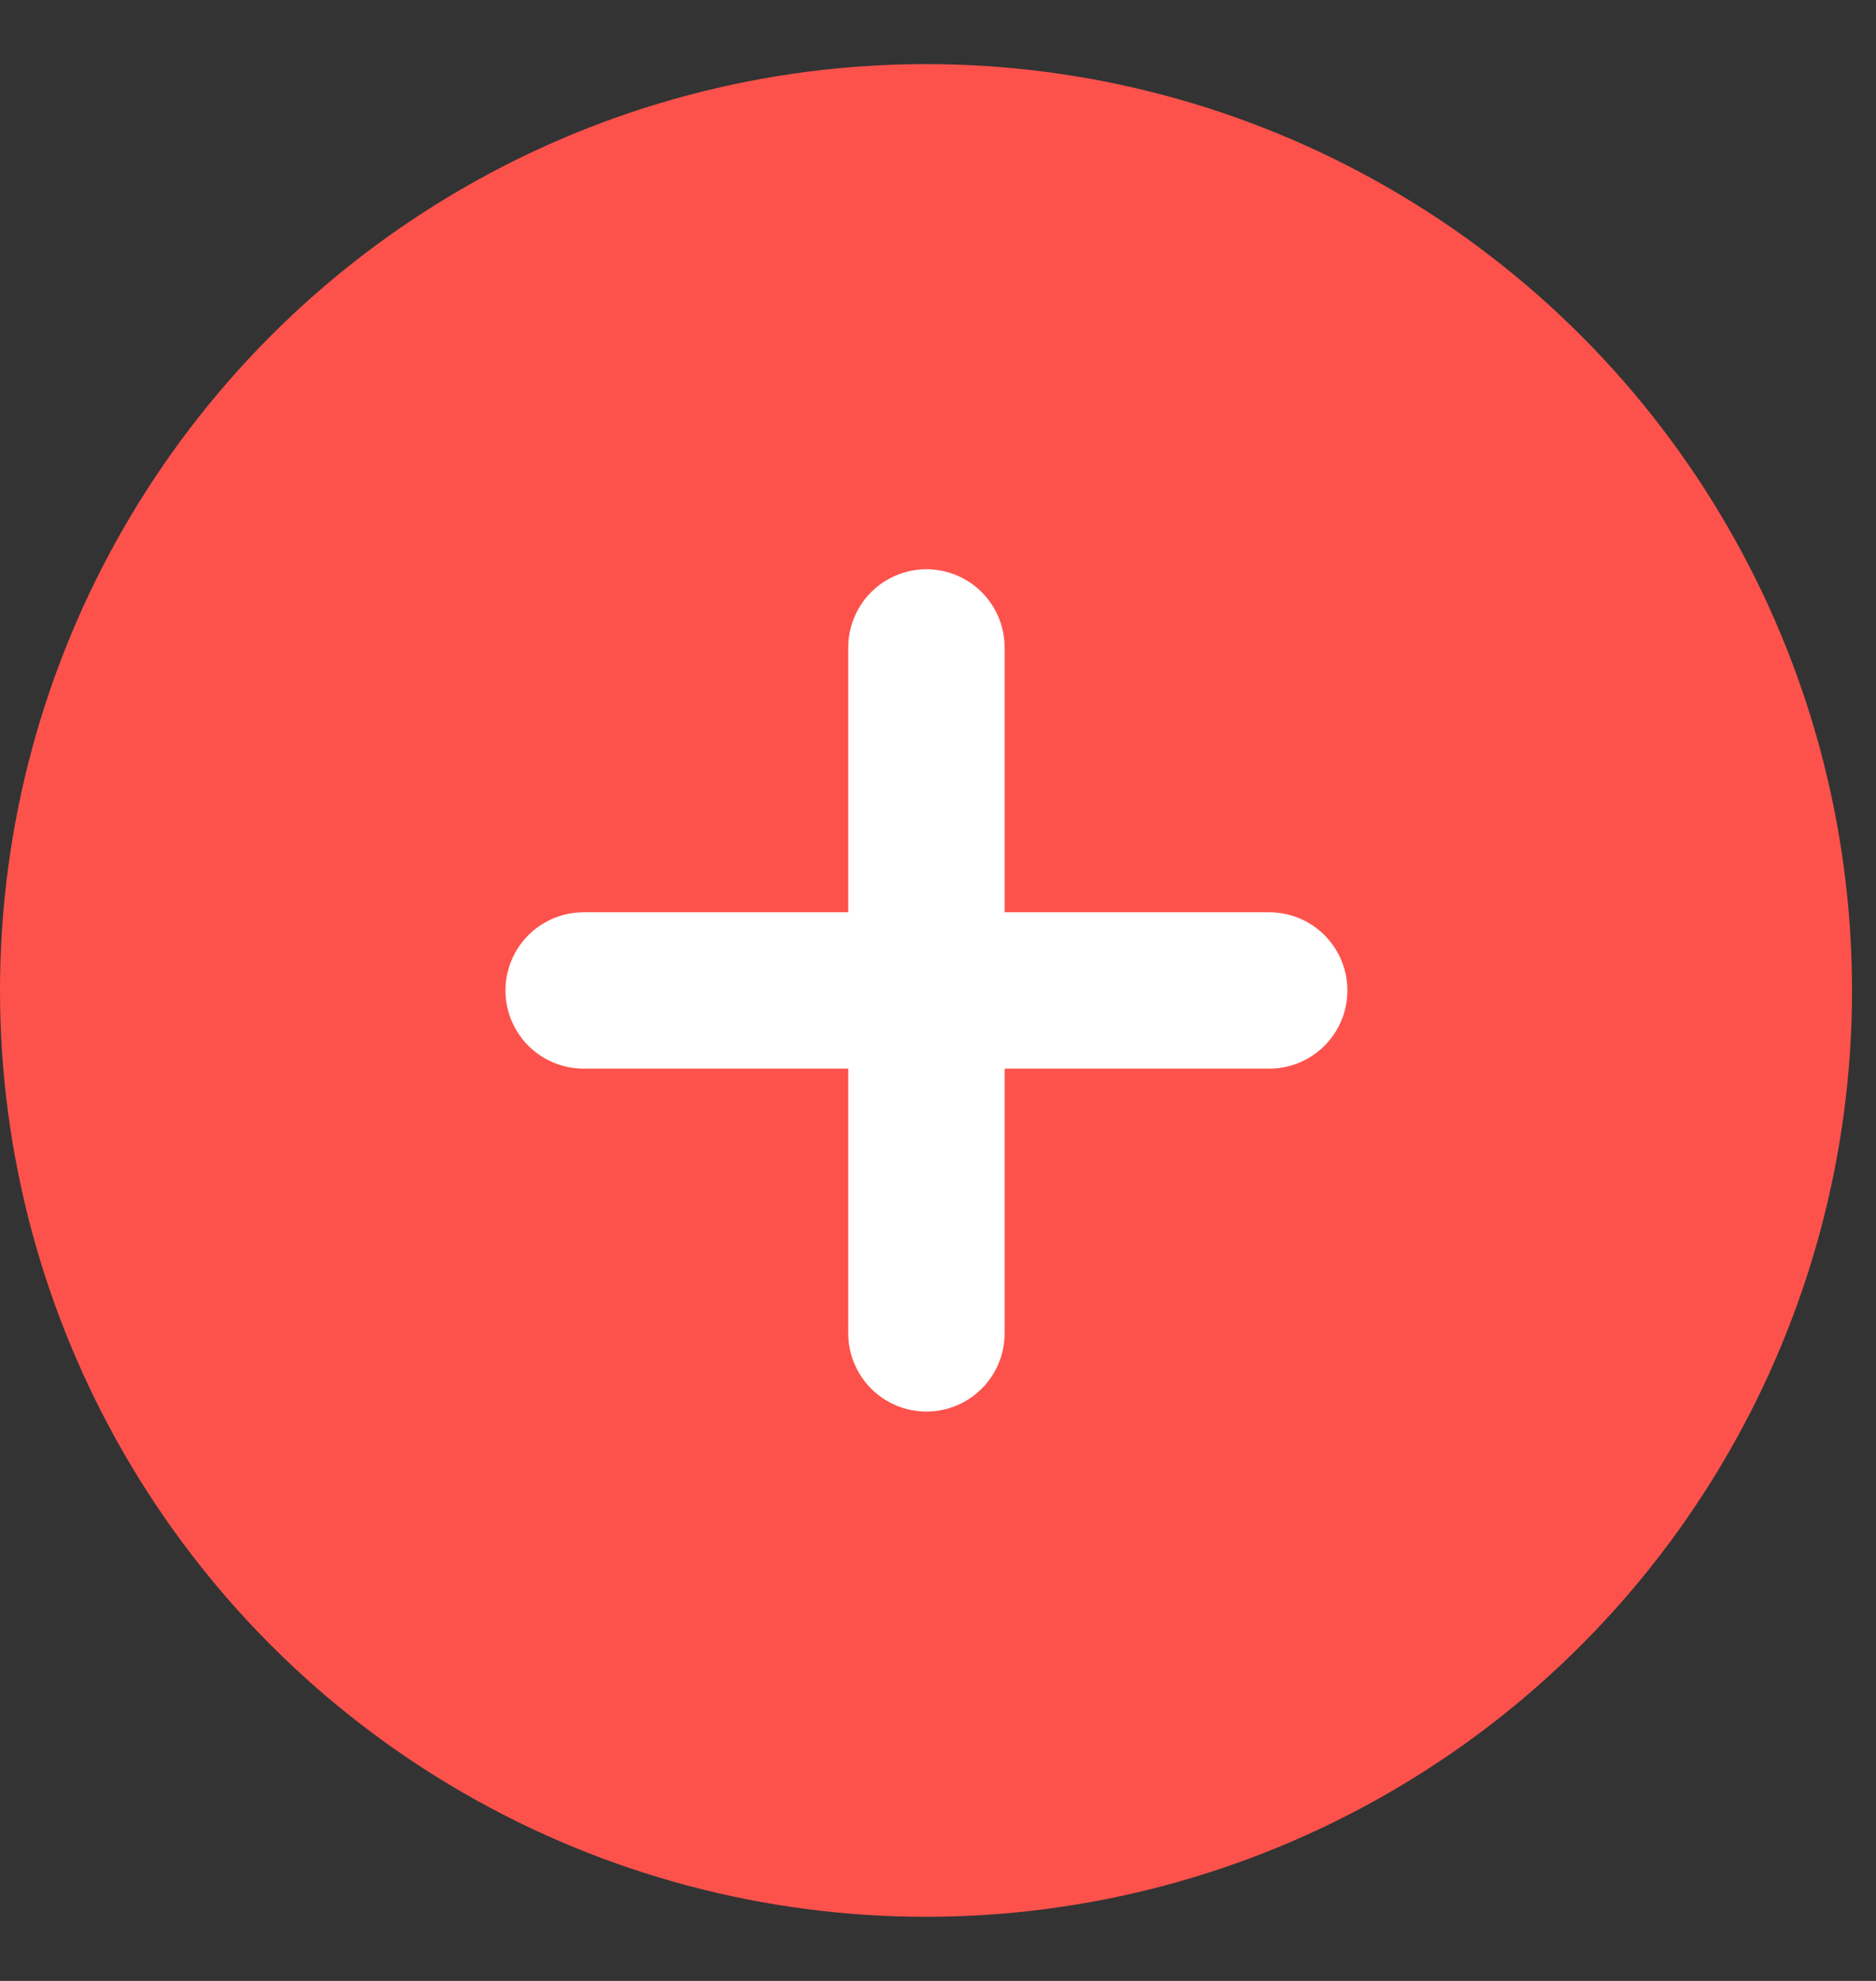 <?xml version="1.0" encoding="UTF-8"?> <svg xmlns="http://www.w3.org/2000/svg" width="18" height="19" viewBox="0 0 18 19" fill="none"><rect x="0" y="0" width="18" height="19" fill="#333333" stroke="none"/> <circle cx="8.885" cy="9.5" r="8.885" fill="#FD524C"></circle> <g clip-path="url(#clip0_145_222)"> <path d="M5.6 9.5H12.178" stroke="white" stroke-width="1.5" stroke-linecap="round" stroke-linejoin="round"></path> <path d="M8.889 6.21V12.789" stroke="white" stroke-width="1.5" stroke-linecap="round" stroke-linejoin="round"></path> </g> <defs> <clipPath id="clip0_145_222"> <rect width="9.568" height="9.568" fill="white" transform="translate(4.105 4.715)"></rect> </clipPath> </defs> </svg> 